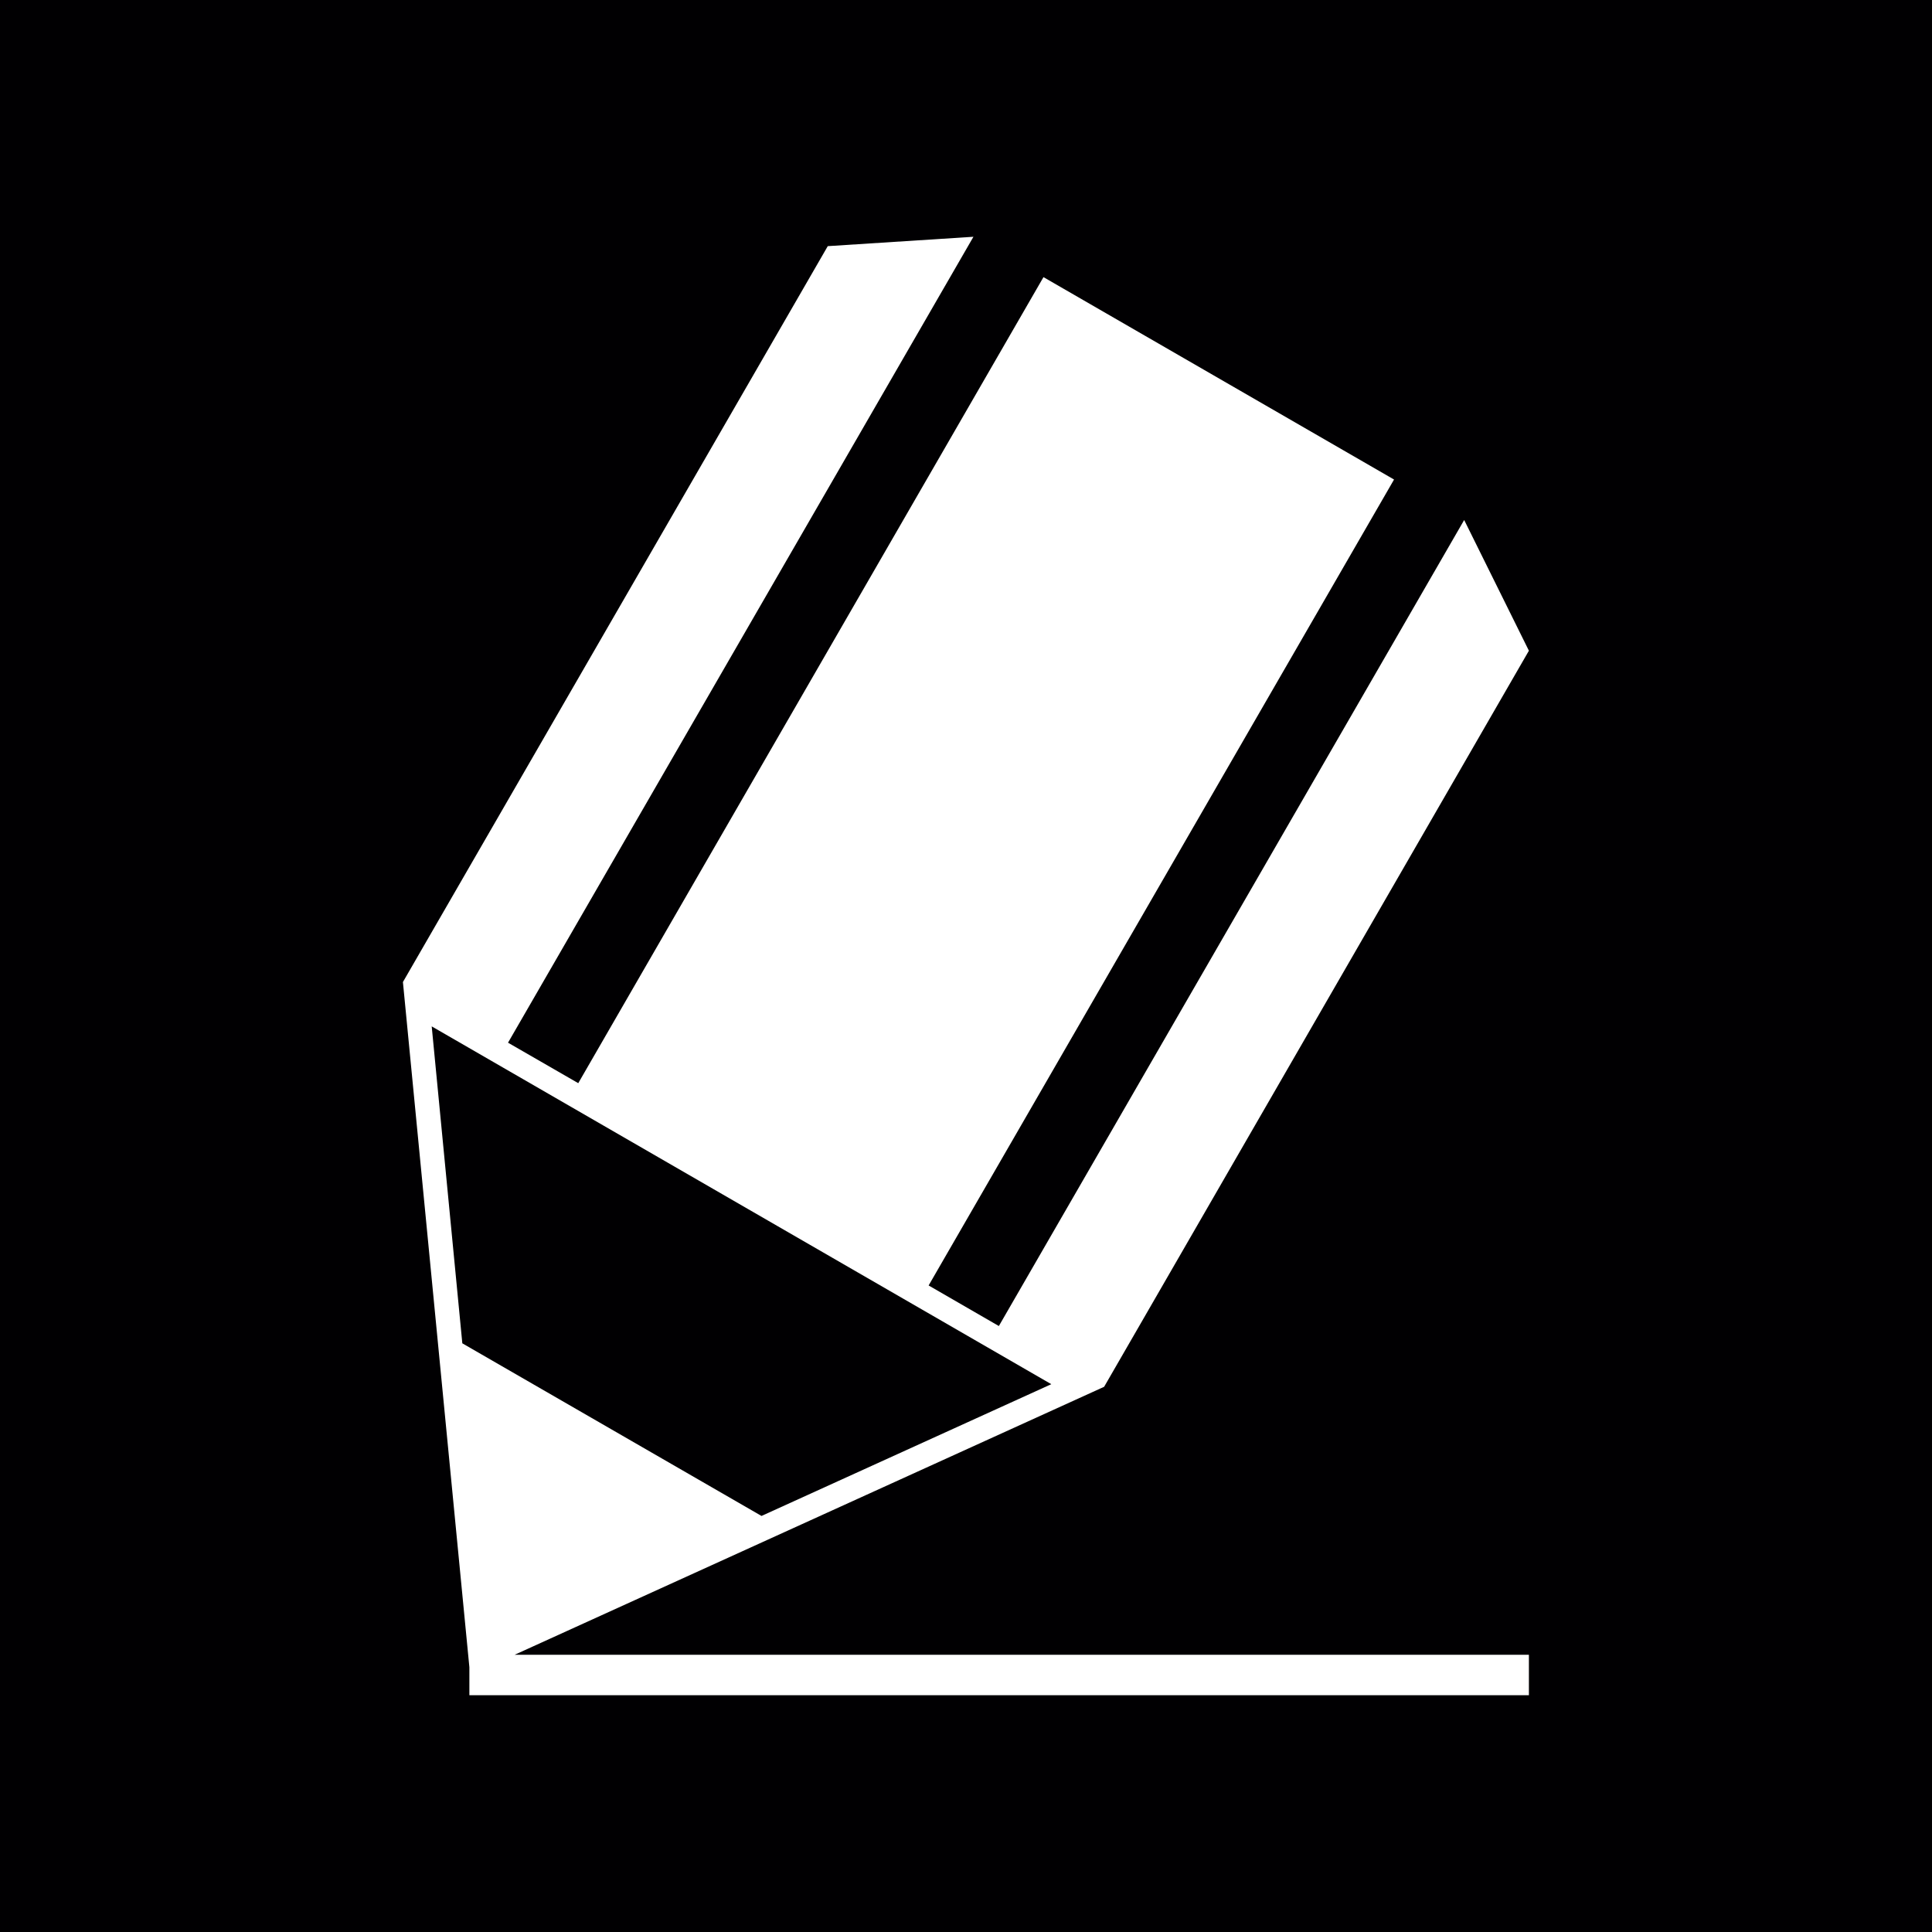 <?xml version="1.0" encoding="iso-8859-1"?>
<!-- Uploaded to: SVG Repo, www.svgrepo.com, Generator: SVG Repo Mixer Tools -->
<svg height="800px" width="800px" version="1.1" id="Capa_1" xmlns="http://www.w3.org/2000/svg" xmlns:xlink="http://www.w3.org/1999/xlink" 
	 viewBox="0 0 119.337 119.337" xml:space="preserve">
<g>
	<g>
		<polygon style="fill:#010002;" points="28.557,82.975 47.037,93.638 64.937,85.499 26.666,63.398 		"/>
		<path style="fill:#010002;" d="M0,0v119.337h119.337V0H0z M94.438,102.212v2.5H28.993v-1.73l-4.105-42.323L51.13,15.204
			l8.998-0.579L31.38,64.406l4.338,2.5l28.736-49.788L86.108,29.62L57.36,79.401l4.338,2.506L90.44,32.12l3.998,8.073L68.201,85.66
			l-36.41,16.552C31.791,102.212,94.438,102.212,94.438,102.212z"/>
	</g>
</g>
</svg>